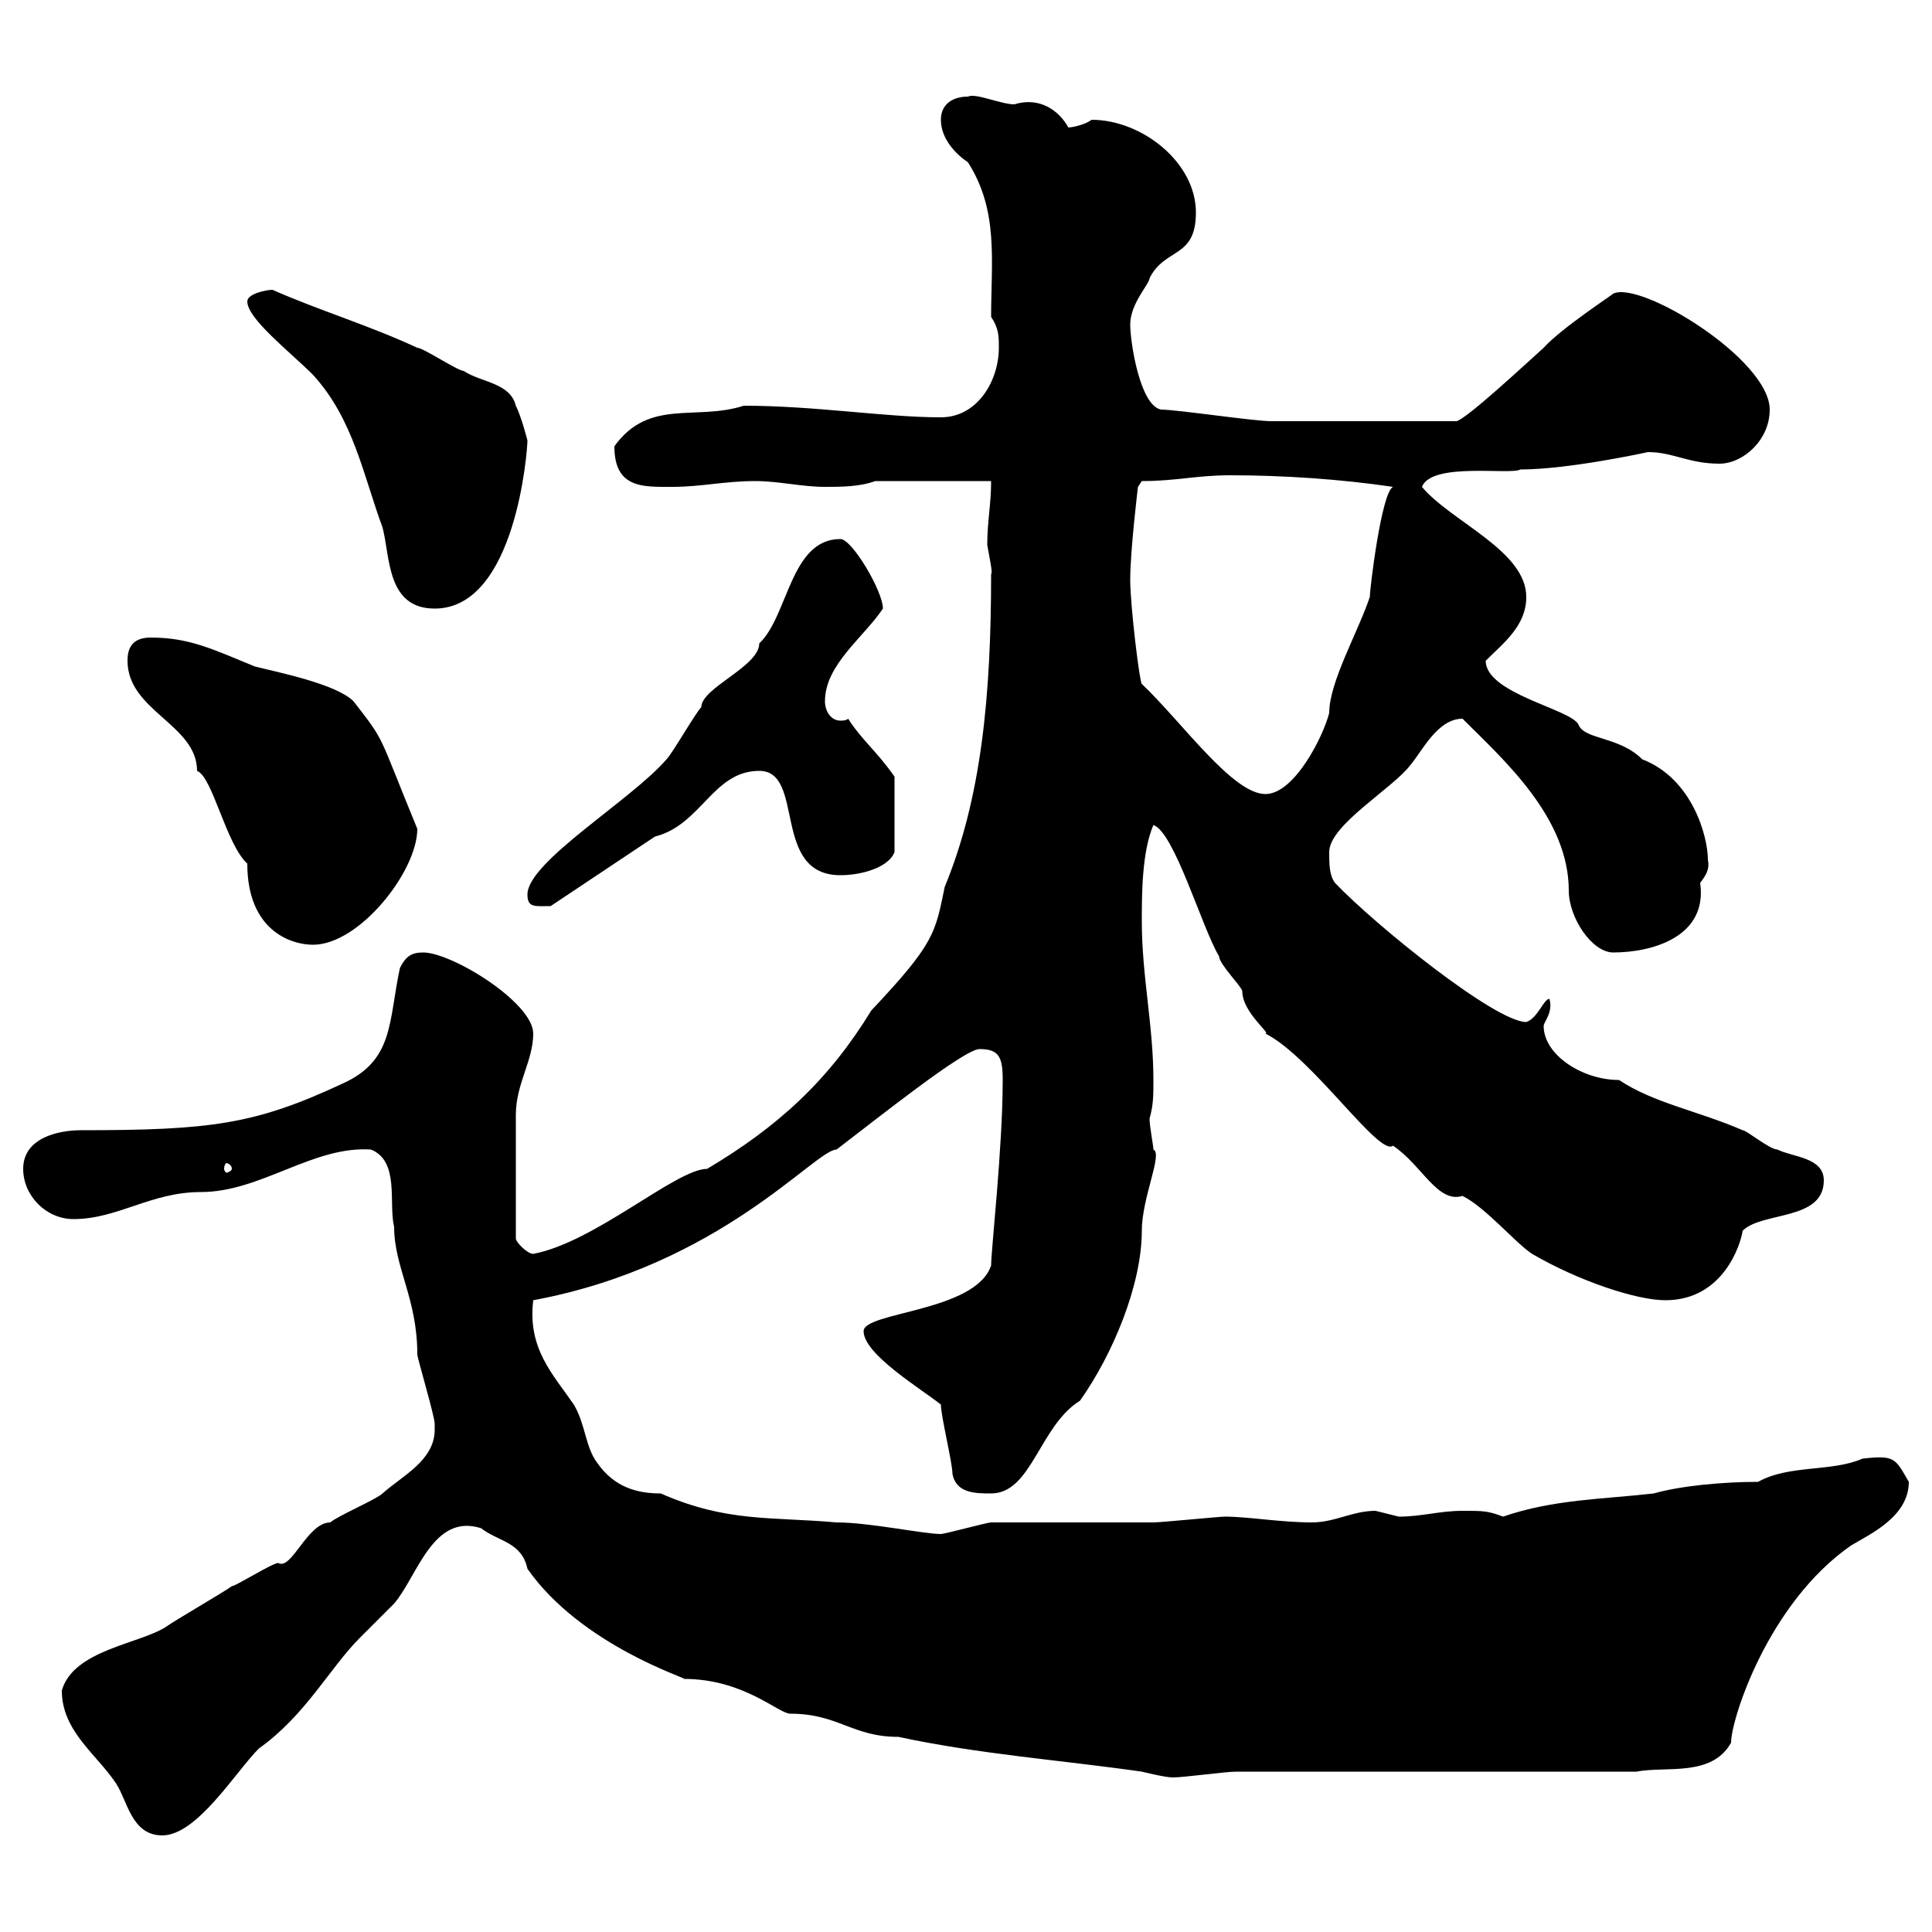 <svg xmlns="http://www.w3.org/2000/svg" xmlns:xlink="http://www.w3.org/1999/xlink" width="300" height="300"><path d="M9.60 262.50C9.60 268.80 15 272.40 18 276.90C19.80 279.60 20.40 285 25.20 285C30.60 285 36.60 275.10 40.20 271.50C47.40 266.40 51.30 258.90 55.80 254.40C56.70 253.50 60.30 249.90 61.20 249C64.80 244.80 67.20 234.90 74.70 237.30C77.40 239.40 81 239.40 81.90 243.60C90.30 255.60 107.10 260.70 106.20 260.70C115.50 260.70 120.90 266.10 122.70 266.10C130.20 266.10 132.30 269.70 139.50 269.70C152.10 272.40 164.70 273.30 177.30 275.10C177.30 275.10 180.90 276 182.10 276C183.90 276 190.20 275.10 192 275.10L254.10 275.10C258.60 274.20 265.80 276 268.80 270.60C268.80 267 274.50 249 287.40 240C290.40 238.20 296.40 235.50 296.40 230.10C294.30 226.50 294.30 225.90 289.20 226.50C284.40 228.60 277.80 227.40 273 230.10C267.60 230.10 261 230.70 256.80 231.90C249 232.80 241.20 232.80 233.40 235.50C231 234.60 230.40 234.60 227.10 234.60C223.50 234.60 220.80 235.50 217.20 235.50C217.20 235.50 213.60 234.60 213.60 234.60C210 234.60 207.30 236.40 203.70 236.40C198.90 236.40 193.80 235.50 190.20 235.50C189.30 235.50 180.30 236.40 179.10 236.40C175.50 236.40 157.50 236.40 153.90 236.40C153.30 236.40 146.70 238.20 146.10 238.20C143.40 238.20 135 236.40 129.90 236.40C119.70 235.50 112.80 236.40 102.60 231.90C99 231.90 95.40 231 92.70 227.10C90.90 224.70 90.90 221.10 89.10 218.10C85.80 213.30 81.90 209.40 82.80 201.90C111.90 196.50 126.60 178.50 129.90 178.50C136.20 173.70 149.70 162.90 152.10 162.90C155.10 162.90 155.70 164.10 155.70 167.70C155.70 178.20 153.90 194.10 153.90 196.50C151.50 203.70 134.10 203.70 134.10 206.70C134.10 210.30 143.10 215.70 146.10 218.10C146.10 219.90 147.90 227.10 147.90 228.90C148.50 231.90 151.50 231.90 153.90 231.90C160.20 231.90 161.40 221.40 167.70 217.50C172.80 210.30 177.30 199.50 177.30 191.10C177.30 186 180.60 179.10 179.10 178.50C179.10 177.90 178.50 174.90 178.50 173.70C179.10 171.60 179.10 170.10 179.10 167.70C179.10 159.30 177.30 151.50 177.30 143.10C177.30 138.90 177.30 132.30 179.10 128.10C182.40 129.30 186.60 144 189.30 148.50C189.30 149.70 192.90 153.30 192.90 153.90C192.90 157.20 197.40 160.50 196.50 160.50C203.70 164.10 214.20 179.70 216.30 177.90C220.80 180.90 223.20 186.90 227.10 185.70C230.70 187.50 235.20 192.90 237.90 194.70C245.10 198.90 254.10 201.90 258.60 201.90C267.60 201.90 270.30 193.20 270.60 191.10C273.60 188.10 283.20 189.60 283.20 183.30C283.20 179.70 278.40 179.70 276 178.50C274.80 178.50 271.20 175.50 270.60 175.50C263.70 172.50 256.80 171.30 251.40 167.70C245.70 167.70 239.70 163.80 239.70 159.30C239.70 158.70 241.20 157.20 240.60 155.10C239.70 155.10 238.80 158.10 237 158.70C232.20 158.70 213.60 143.70 207.30 137.10C206.40 135.90 206.40 134.10 206.40 132.30C206.40 128.10 216.30 122.40 219 118.80C220.80 116.70 223.20 111.60 227.10 111.60C233.40 117.90 243.60 126.90 243.60 138.30C243.60 142.50 247.20 147.90 250.50 147.90C256.50 147.90 265.20 145.50 264 137.10C264.90 135.90 265.50 135 265.20 133.50C265.20 129.90 262.80 120.90 255 117.90C251.40 114.30 246 114.90 245.10 112.50C243.90 110.10 230.70 107.70 230.70 102.60C233.40 99.90 237 97.20 237 92.70C237 85.50 225.30 81 220.80 75.60C222.30 71.70 234.60 73.80 236.10 72.90C243.60 72.90 255.90 70.20 255.90 70.20C259.80 70.20 262.20 72 267 72C270.60 72 274.80 68.40 274.80 63.60C274.80 55.80 254.70 43.50 250.50 45.60C250.20 45.90 242.40 51 239.70 54C236.70 56.70 228 64.80 226.20 65.40C214.50 65.40 202.80 65.40 197.40 65.40C194.70 65.40 182.70 63.60 180.30 63.60C177 63 175.50 53.10 175.50 50.40C175.50 47.10 178.50 44.10 178.50 43.20C180.90 38.40 185.70 40.20 185.70 33C185.70 25.20 177.30 18.60 169.50 18.60C168.30 19.50 166.20 19.80 165.90 19.80C164.40 17.10 161.40 15 157.50 16.20C155.40 16.20 151.50 14.40 150.30 15C147.90 15 146.10 16.20 146.10 18.60C146.10 21.60 148.50 24 150.30 25.20C155.10 32.70 153.90 40.50 153.90 49.20C155.10 51 155.10 52.20 155.10 54C155.10 59.10 151.80 64.80 146.10 64.80C137.40 64.80 126.60 63 115.50 63C108 65.40 100.80 61.80 95.40 69.30C95.40 75.90 99.90 75.60 104.40 75.60C108.90 75.60 112.50 74.70 117.30 74.70C120.90 74.70 124.50 75.60 128.10 75.60C130.50 75.60 133.50 75.60 135.90 74.70L153.90 74.70C153.90 78.30 153.30 81 153.30 84.60C153.60 86.40 154.20 89.10 153.90 89.10C153.90 108 152.40 123.90 146.70 137.70C145.20 144.90 145.20 146.40 135.30 156.90C128.70 167.70 120.90 174.90 109.80 181.50C105 181.50 92.40 192.90 82.80 194.70C81.90 194.70 80.10 192.90 80.10 192.30L80.10 173.10C80.10 168.30 82.80 164.70 82.80 160.50C82.80 155.70 70.20 147.90 65.70 147.90C63.90 147.90 63 148.50 62.10 150.30C60.30 158.70 61.20 164.70 53.10 168.30C39.60 174.60 32.70 175.50 12.60 175.50C9 175.50 3.60 176.70 3.60 181.50C3.60 185.70 7.20 189.30 11.40 189.30C18.30 189.30 23.40 185.10 31.20 185.10C40.50 185.10 48.60 177.90 57.60 178.50C62.10 180.30 60.30 186.90 61.20 190.50C61.20 196.80 64.80 201.60 64.80 210.30C64.80 210.90 67.50 219.90 67.50 221.10C67.50 221.40 67.50 221.70 67.50 222C67.50 226.80 62.40 229.20 59.40 231.90C58.50 232.80 52.20 235.50 51.30 236.40C47.70 236.40 45.30 243.90 43.20 242.70C42.30 242.70 36.60 246.30 36 246.30C34.80 247.20 27 251.70 25.80 252.60C21.60 255.30 11.40 256.20 9.60 262.50ZM36 181.50C36 181.80 35.40 182.10 35.10 182.10C35.10 182.10 34.80 181.80 34.80 181.50C34.80 180.90 35.10 180.60 35.10 180.60C35.40 180.60 36 180.90 36 181.50ZM19.80 102.60C19.80 110.40 30.60 112.50 30.60 119.70C33 120.60 35.10 131.10 38.40 134.10C38.40 144.60 45.30 146.70 48.60 146.70C55.80 146.70 64.80 135.30 64.80 128.70C58.50 113.40 60 115.50 54.90 108.90C52.20 106.20 43.20 104.40 39.60 103.50C33 100.80 29.40 99 23.40 99C20.40 99 19.80 100.80 19.80 102.60ZM81.90 138.90C81.90 141 83.10 140.70 85.50 140.70L101.70 129.90C108.90 128.10 110.70 119.70 117.90 119.70C125.10 119.70 119.70 135.90 130.50 135.90C133.80 135.90 138 134.70 138.90 132.30L138.90 120.60C136.20 116.70 133.80 114.90 131.70 111.60C131.40 111.90 130.80 111.90 130.50 111.90C129 111.90 128.10 110.40 128.10 108.90C128.10 103.20 134.10 99 137.10 94.50C137.10 91.80 132.30 83.70 130.50 83.70C122.70 83.70 122.40 95.70 117.90 99.90C117.90 103.50 108.90 106.80 108.90 109.80C108 110.70 104.40 117 103.50 117.90C98.10 124.20 81.90 133.80 81.90 138.90ZM177.30 106.20C177 106.20 175.50 94.20 175.50 90C175.50 85.50 176.70 75.60 176.70 75.60L177.30 74.70C182.70 74.70 185.70 73.80 191.10 73.80C199.20 73.80 208.20 74.40 216.30 75.60C214.50 76.50 212.70 91.50 212.70 92.70C210.90 98.10 206.40 105.90 206.40 110.70C205.50 114.30 201 123.30 196.50 123.30C191.40 123.30 183.60 112.20 177.30 106.20ZM38.40 46.80C38.40 49.50 45 54.60 48.60 58.20C54.90 65.10 56.40 73.80 59.40 81.90C60.60 86.40 60 94.50 67.50 94.50C80.10 94.50 81.90 69.90 81.90 68.40C81.90 68.40 81 64.80 80.10 63C79.20 59.40 74.70 59.40 72 57.60C71.10 57.60 65.70 54 64.80 54C57 50.40 49.80 48.30 42.30 45C41.40 45 38.40 45.60 38.40 46.80Z"/></svg>